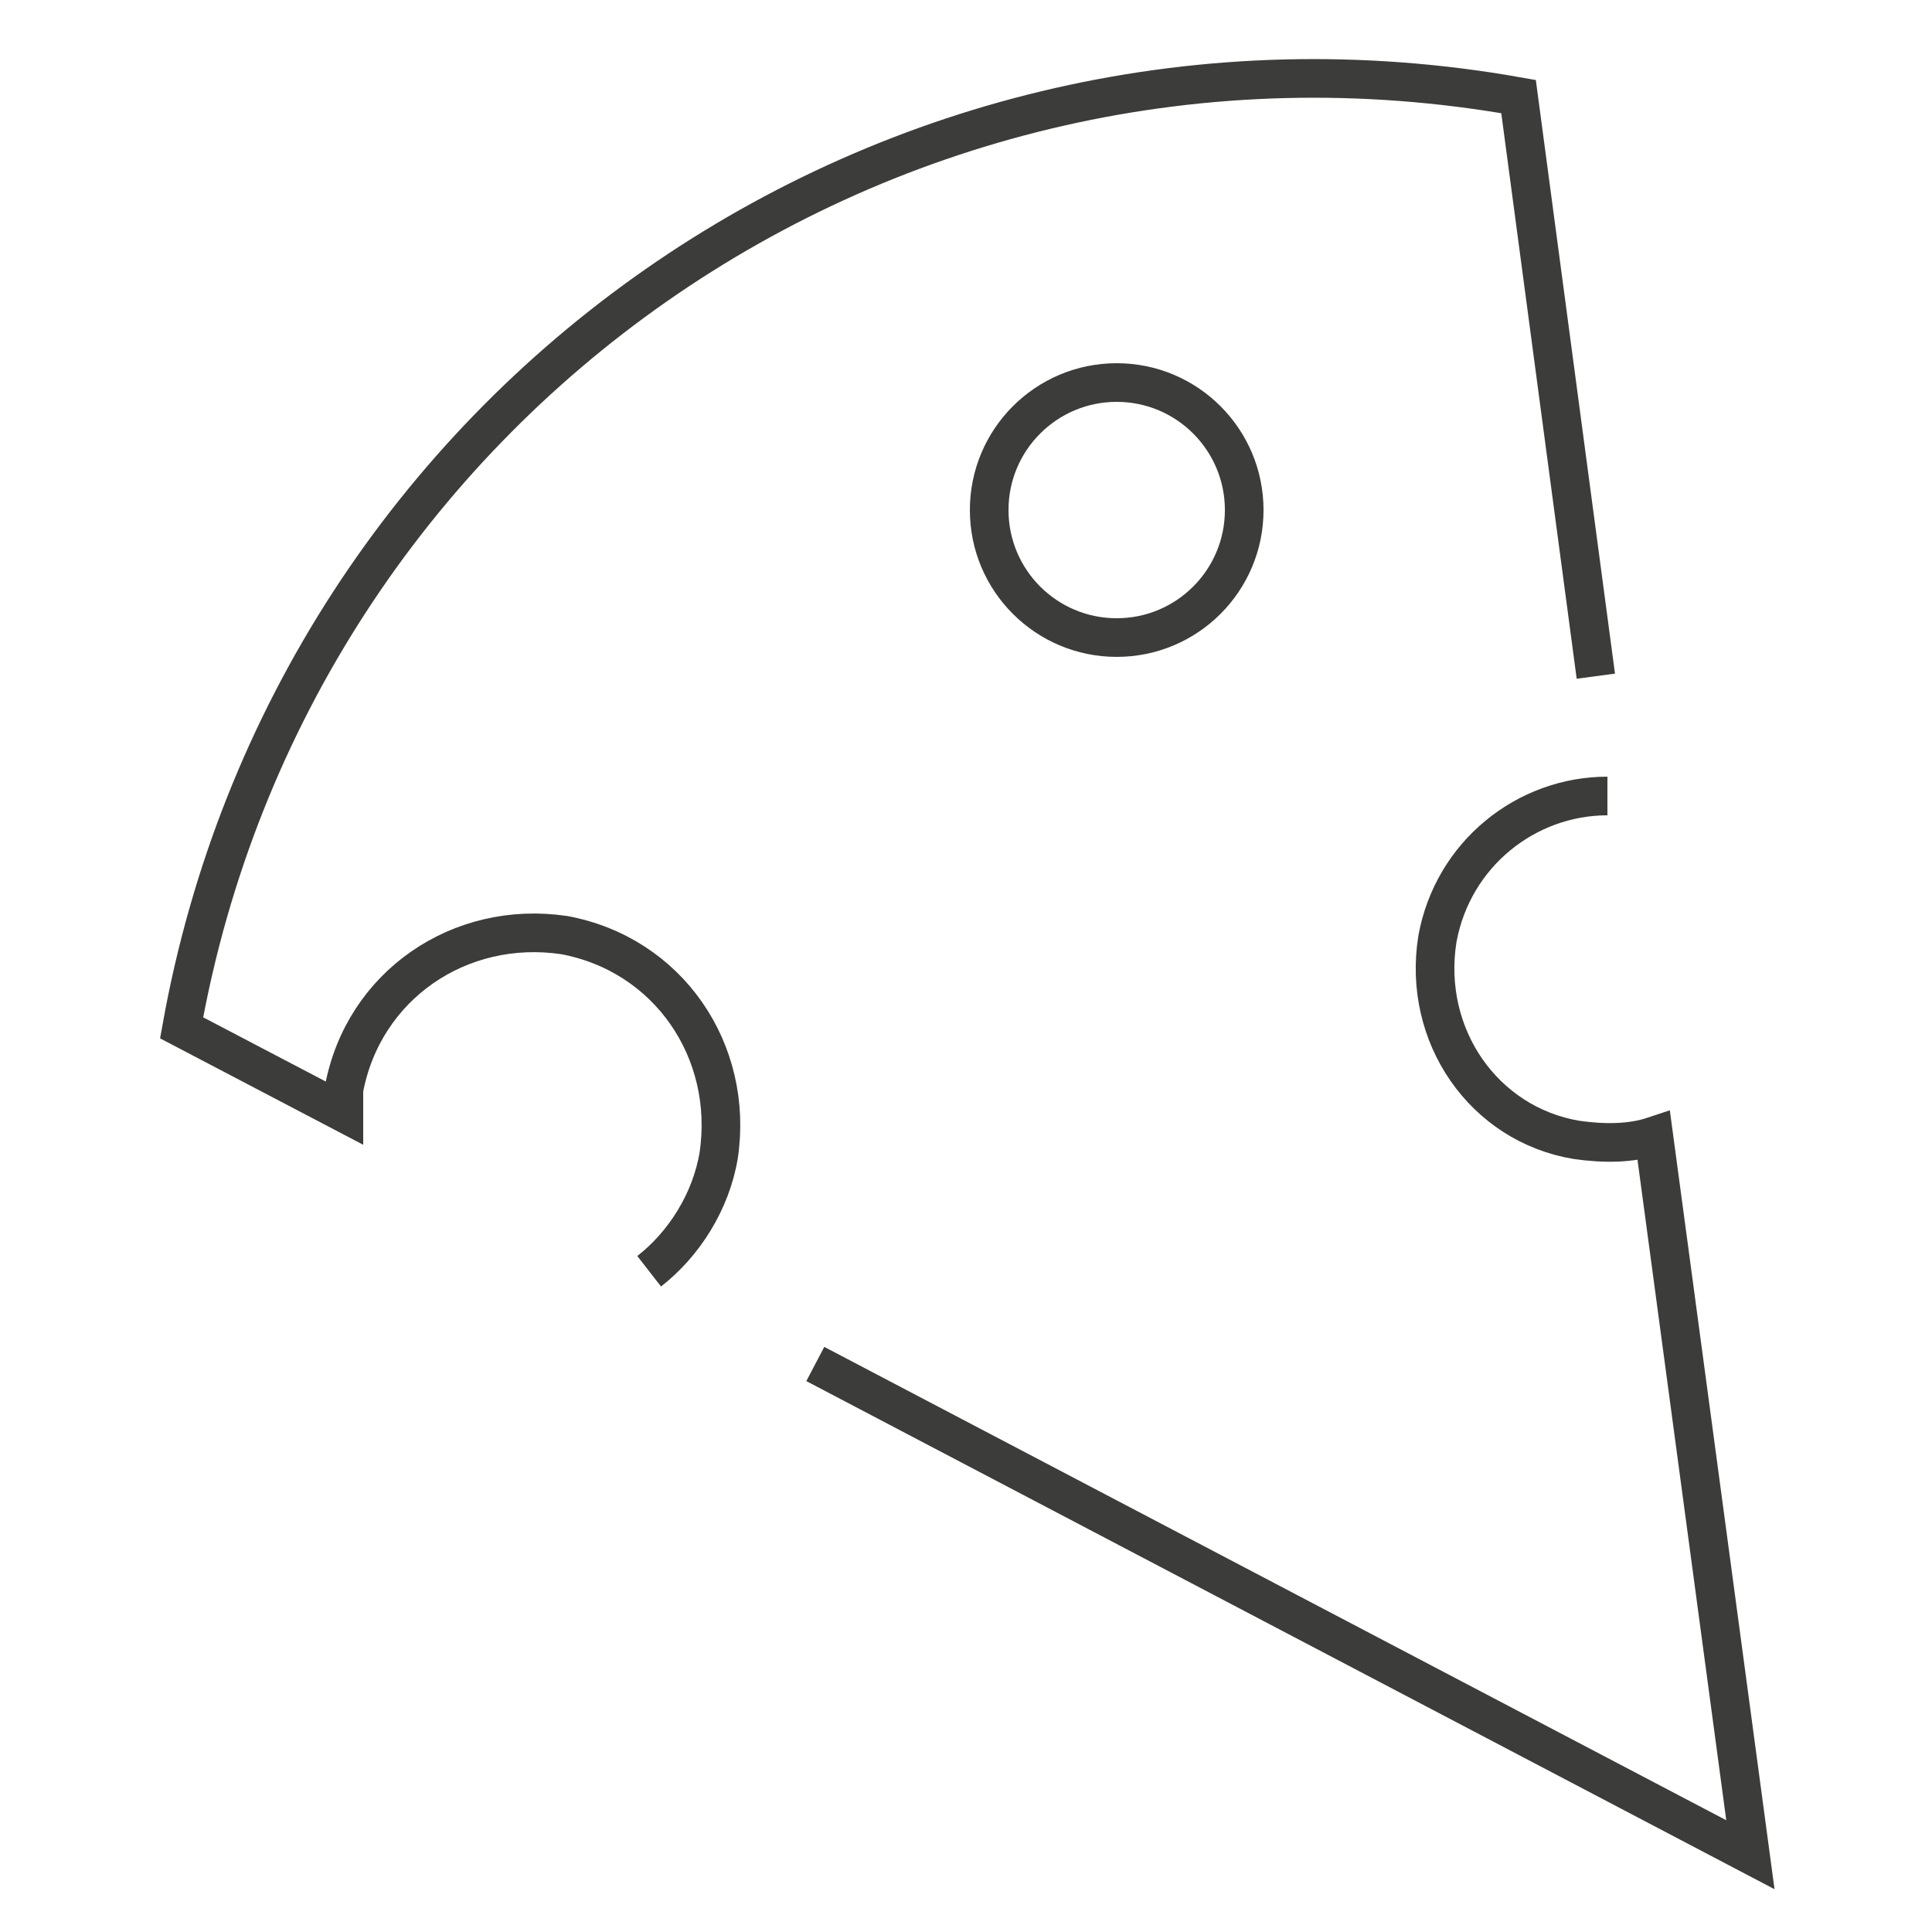 <?xml version="1.0" encoding="utf-8"?>
<!-- Generator: Adobe Illustrator 18.1.0, SVG Export Plug-In . SVG Version: 6.00 Build 0)  -->
<!DOCTYPE svg PUBLIC "-//W3C//DTD SVG 1.1//EN" "http://www.w3.org/Graphics/SVG/1.1/DTD/svg11.dtd">
<svg version="1.1" id="Layer_1" xmlns="http://www.w3.org/2000/svg" xmlns:xlink="http://www.w3.org/1999/xlink" x="0px" y="0px"
	 viewBox="0 0 50 50" enable-background="new 0 0 50 50" xml:space="preserve">
<g>
	<path fill="none" stroke="#3C3C3B" stroke-miterlimit="10" d="M41.3,17.5l-2-15C23-0.4,7.6,10.4,4.7,26.6l4.2,2.2
		c0-0.2,0-0.4,0-0.6c0.5-2.7,3-4.4,5.7-4c2.7,0.5,4.4,3,4,5.7c-0.2,1.2-0.9,2.3-1.8,3"/>
	<path fill="none" stroke="#3C3C3B" stroke-miterlimit="10" d="M21.1,35.3L45.3,48l-2.5-18.6c-0.6,0.2-1.3,0.2-2,0.1
		c-2.4-0.4-4-2.7-3.6-5.2c0.4-2.2,2.3-3.7,4.4-3.7"/>
	<circle fill="none" stroke="#3C3C3B" stroke-miterlimit="10" cx="28.9" cy="13.2" r="3.3"/>
</g>
</svg>
